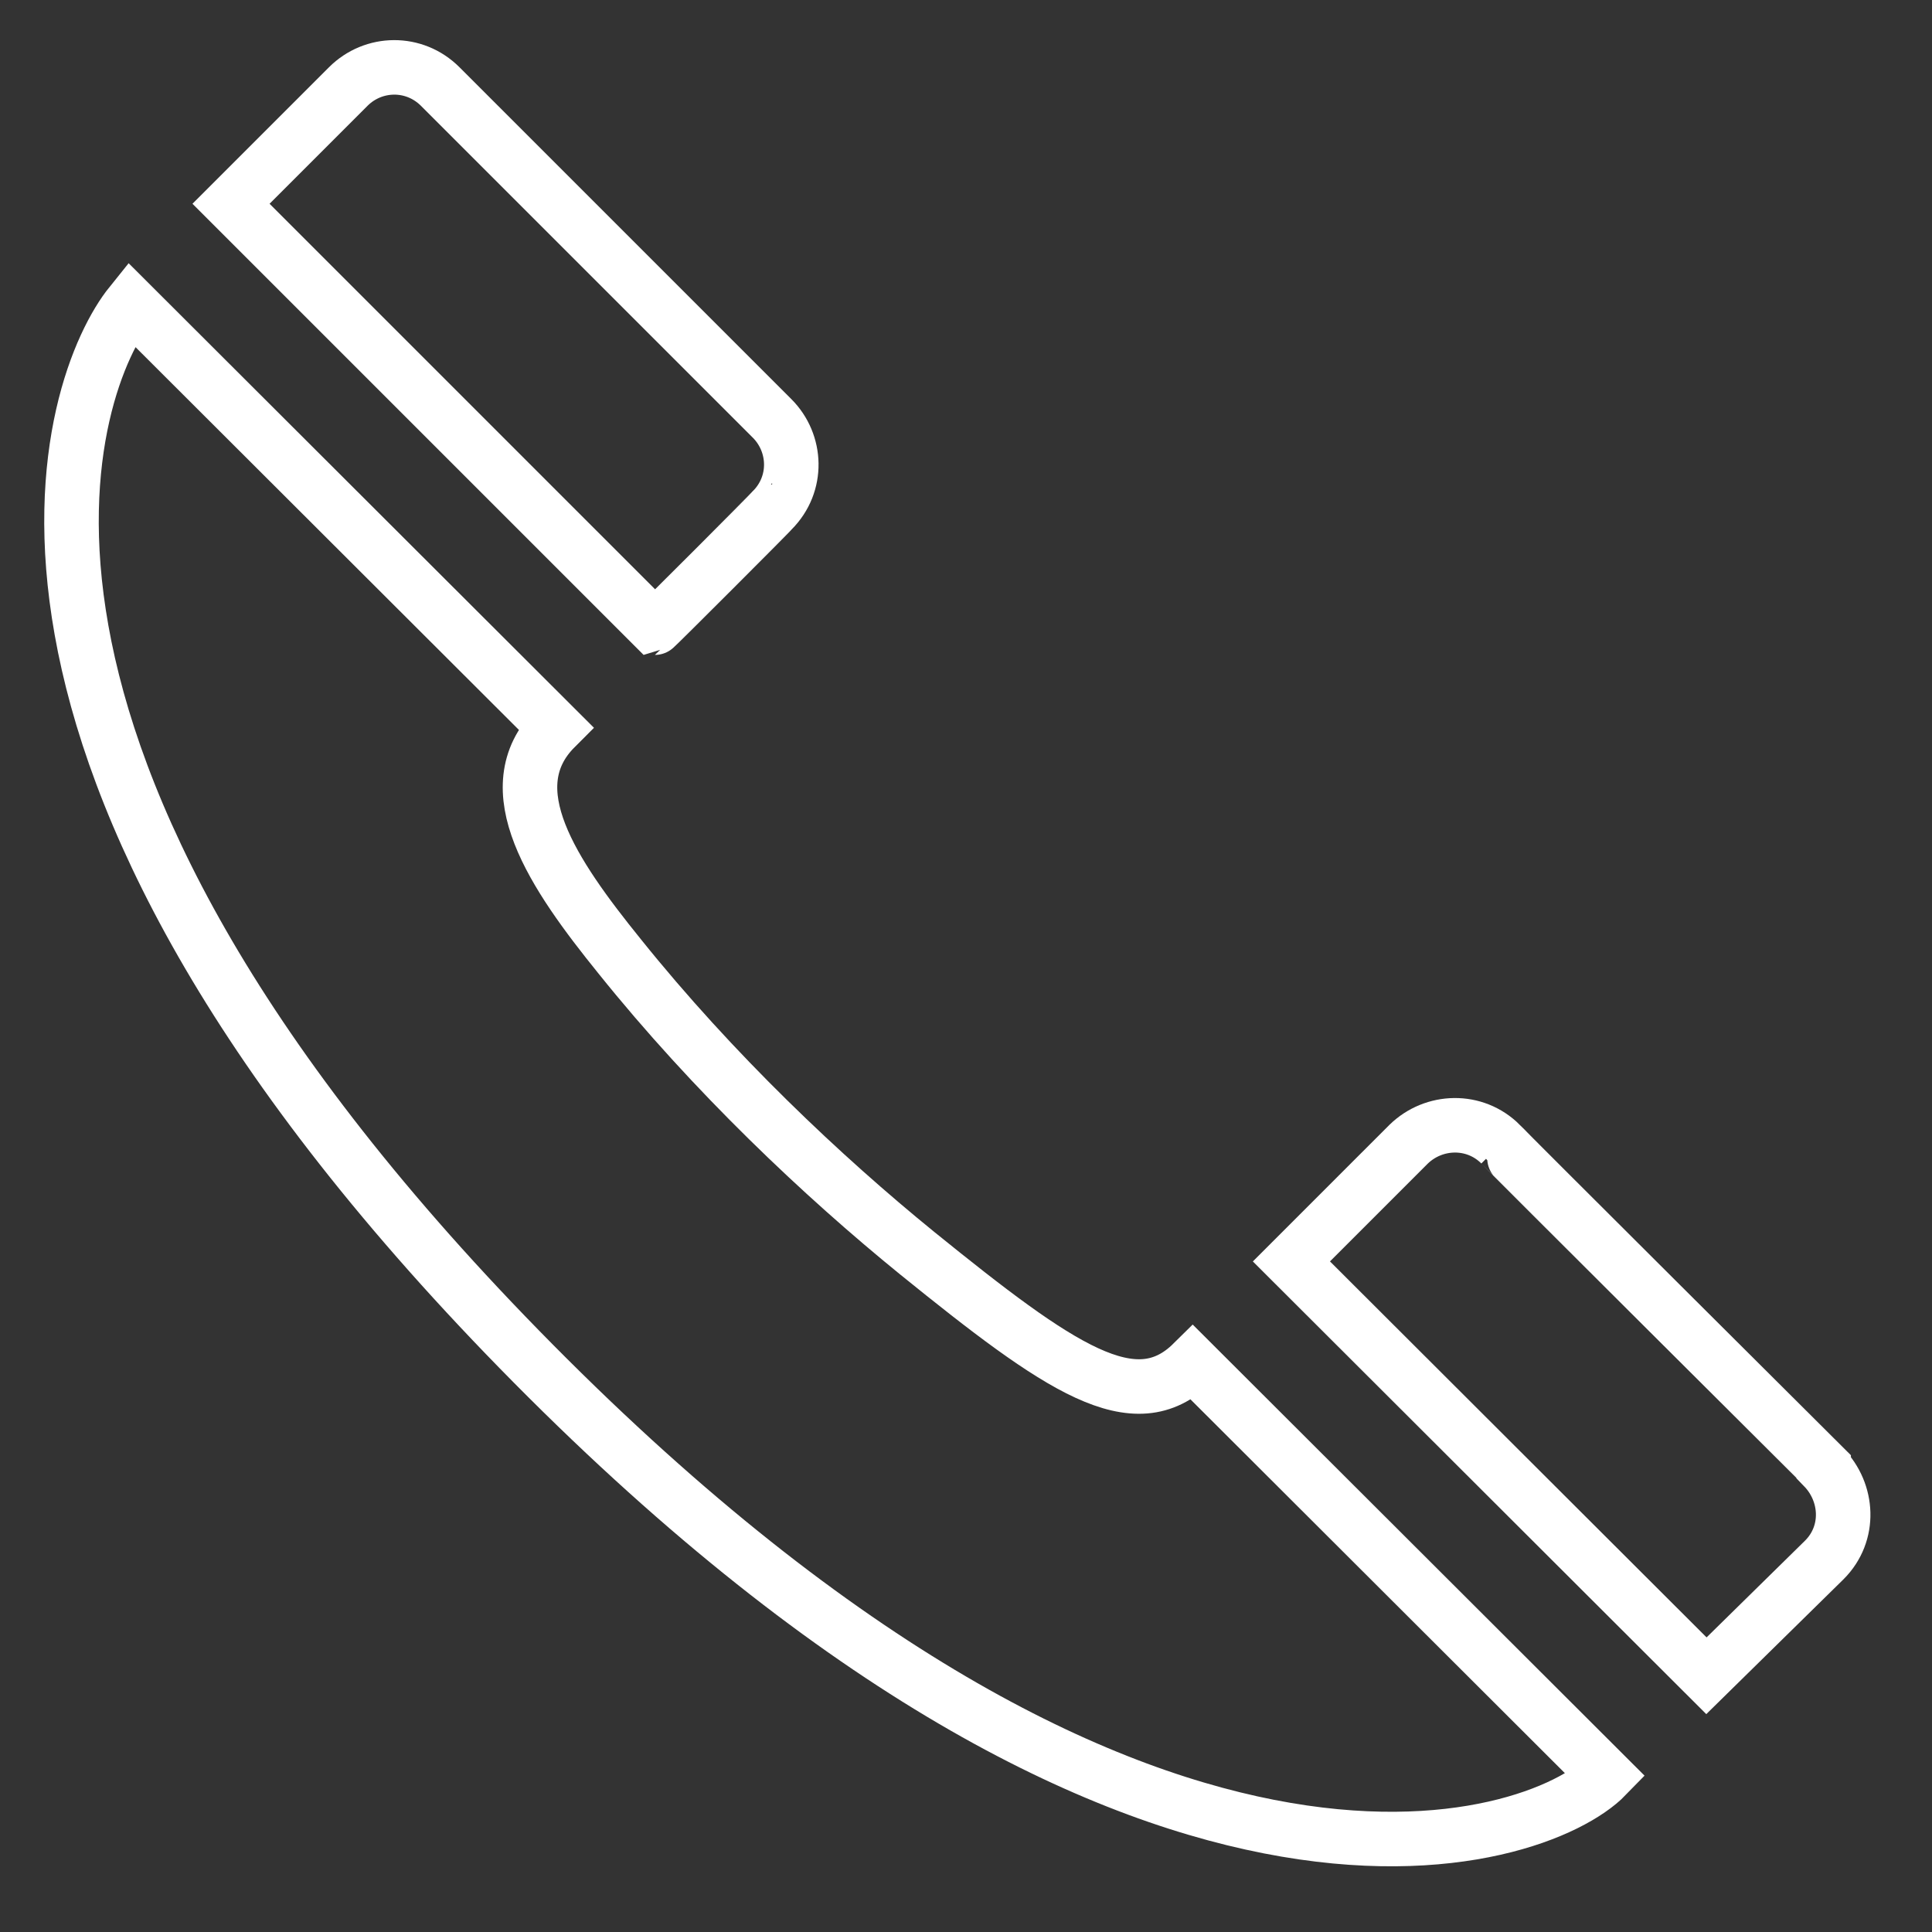 <?xml version="1.0" encoding="utf-8"?>
<!-- Generator: Adobe Illustrator 22.0.1, SVG Export Plug-In . SVG Version: 6.00 Build 0)  -->
<svg version="1.1" id="Livello_1" xmlns="http://www.w3.org/2000/svg" xmlns:xlink="http://www.w3.org/1999/xlink" x="0px" y="0px"
	 viewBox="0 0 283.5 283.5" style="enable-background:new 0 0 283.5 283.5;" xml:space="preserve">
<rect x="0" y="0" width="283.5" height="283.5" fill="#333333" stroke="none"/>
<style type="text/css">
	.st0{fill:none;stroke:#FFFFFF;stroke-width:8;stroke-miterlimit:10;}
</style>
<g>
	<path class="st0" d="M19.2,44.6C10.1,55.9-10,109.8,76.2,198c90.8,92.9,149.4,73,159.5,62.6L175,200c-8.5,8.4-19.4,0.9-40.4-16.1
		c-13.9-11.3-29.9-26.4-43.7-43.6c-9.7-12-18.3-24.6-9.4-33.5L19.2,44.6z"/>
</g>
<g>
	<path class="st0" d="M267.7,228.9c3.9-3.9,3.5-9.9-0.1-13.6v-0.1c0,0-47.4-47.2-47.4-47.3c-3.8-3.8-9.8-3.6-13.5,0l-17.2,17.2
		l60.9,60.8L267.7,228.9L267.7,228.9z"/>
</g>
<g>
	<path class="st0" d="M113.3,74.9c3.9-3.9,3.6-9.9,0-13.5v0L64.6,12.7c-3.8-3.8-9.8-3.7-13.5,0L33.9,29.9l62.2,62.2
		C96.2,92.1,113.4,74.9,113.3,74.9L113.3,74.9L113.3,74.9z"/>
</g>
</svg>
